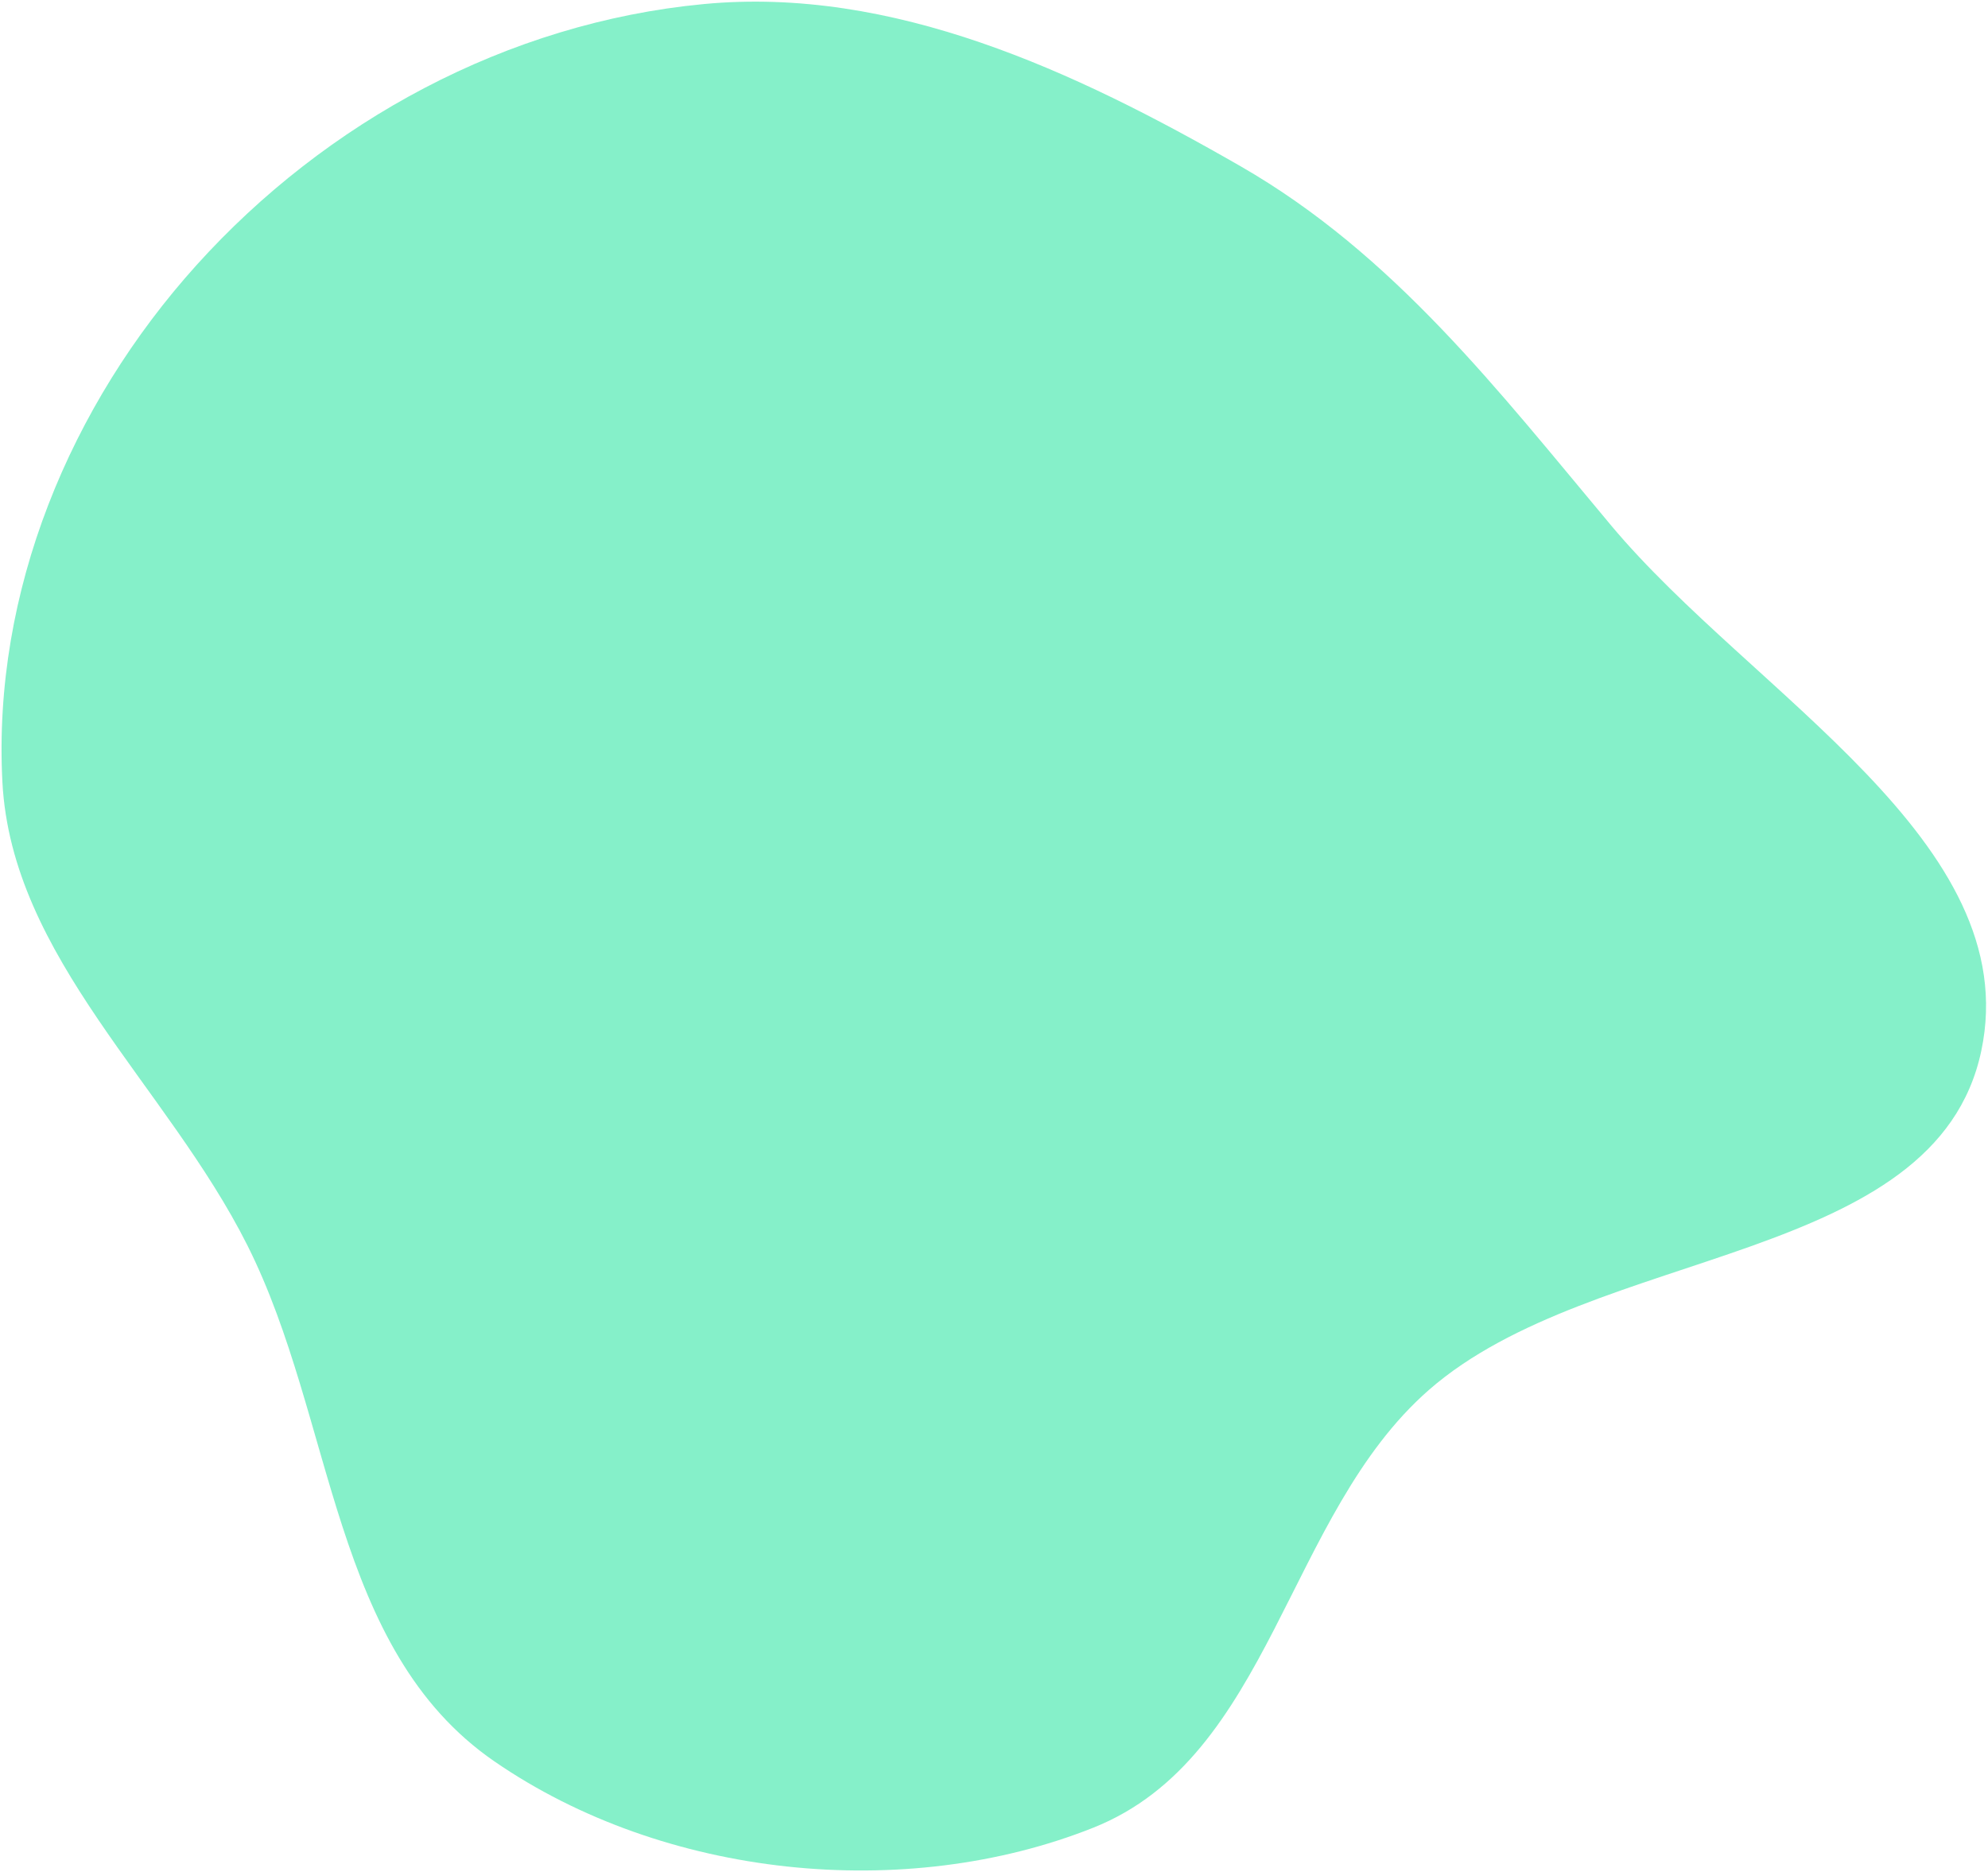 <?xml version="1.0" encoding="UTF-8"?> <svg xmlns="http://www.w3.org/2000/svg" width="992" height="934" viewBox="0 0 992 934" fill="none"> <path fill-rule="evenodd" clip-rule="evenodd" d="M246.691 878.866C165.098 822.671 167.258 708.616 123.446 621.388C83.355 541.568 5.736 477.873 1.192 390.084C-3.715 295.275 34.881 202.324 98.128 132.206C162.523 60.816 252.939 11.321 351.228 2.022C445.446 -6.891 536.082 35.27 618.997 82.93C695.66 126.996 747.667 194.99 804.034 262.295C874.556 346.503 1010.65 420.154 988.656 524.328C966.053 631.399 795.722 621.191 712.994 693.551C641.858 755.773 634.339 876.677 545.424 912.013C451.65 949.28 331.545 937.306 246.691 878.866Z" fill="#49E9AE" fill-opacity="0.67"></path> </svg> 